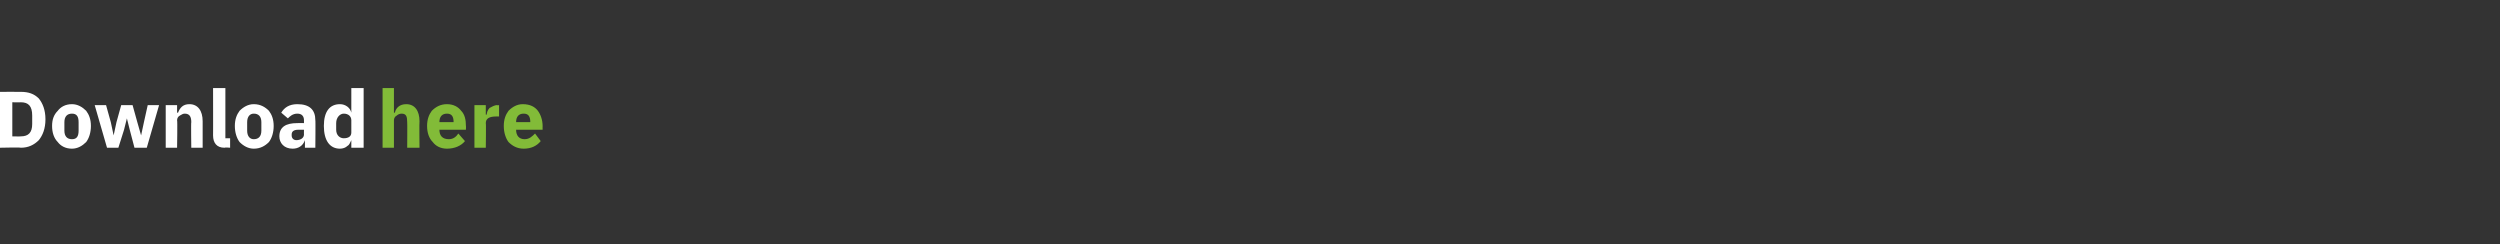 <?xml version="1.0" standalone="no"?><!DOCTYPE svg PUBLIC "-//W3C//DTD SVG 1.1//EN" "http://www.w3.org/Graphics/SVG/1.1/DTD/svg11.dtd"><svg xmlns="http://www.w3.org/2000/svg" xmlns:xlink="http://www.w3.org/1999/xlink" version="1.1" width="264px" height="25.8px" viewBox="0 -9 264 25.8" style="top:-9px"><rect x="0" y="-9" width="264" height="25.8" fill="#333333" stroke="none"/>  <desc>￼ ￼</desc>  <defs/>  <g id="Polygon178929">    <path d="M 40.4 6.6 L 41.6 6.6 C 41.6 6.6 41.61 3.7 41.6 3.7 C 41.6 3.5 41.7 3.3 41.9 3.2 C 42 3.1 42.2 3 42.4 3 C 42.9 3 43 3.3 43 3.9 C 43.02 3.89 43 6.6 43 6.6 L 44.3 6.6 C 44.3 6.6 44.27 3.79 44.3 3.8 C 44.3 2.7 43.8 2 42.9 2 C 42.2 2 41.8 2.4 41.7 2.9 C 41.66 2.89 41.6 2.9 41.6 2.9 L 41.6 0.3 L 40.4 0.3 L 40.4 6.6 Z M 49.1 5.9 C 49.1 5.9 48.4 5.1 48.4 5.1 C 48.2 5.4 47.9 5.7 47.4 5.7 C 46.7 5.7 46.4 5.3 46.4 4.7 C 46.38 4.73 46.4 4.7 46.4 4.7 L 49.2 4.7 C 49.2 4.7 49.22 4.29 49.2 4.3 C 49.2 3.7 49.1 3.1 48.7 2.7 C 48.4 2.3 47.9 2 47.2 2 C 46.5 2 46 2.3 45.6 2.7 C 45.3 3.1 45.1 3.6 45.1 4.3 C 45.1 5 45.3 5.6 45.7 6 C 46 6.4 46.5 6.7 47.2 6.7 C 48 6.7 48.7 6.4 49.1 5.9 Z M 47.9 3.9 C 47.93 3.86 47.9 3.9 47.9 3.9 L 46.4 3.9 C 46.4 3.9 46.38 3.86 46.4 3.9 C 46.4 3.3 46.7 3 47.2 3 C 47.7 3 47.9 3.3 47.9 3.9 Z M 51.3 6.6 C 51.3 6.6 51.34 3.97 51.3 4 C 51.3 3.5 51.7 3.3 52.4 3.3 C 52.42 3.3 52.7 3.3 52.7 3.3 L 52.7 2.1 C 52.7 2.1 52.51 2.14 52.5 2.1 C 52.2 2.1 51.9 2.3 51.7 2.4 C 51.5 2.6 51.4 2.9 51.4 3.1 C 51.38 3.1 51.3 3.1 51.3 3.1 L 51.3 2.1 L 50.1 2.1 L 50.1 6.6 L 51.3 6.6 Z M 57.1 5.9 C 57.1 5.9 56.5 5.1 56.5 5.1 C 56.2 5.4 55.9 5.7 55.4 5.7 C 54.8 5.7 54.5 5.3 54.5 4.7 C 54.46 4.73 54.5 4.7 54.5 4.7 L 57.3 4.7 C 57.3 4.7 57.29 4.29 57.3 4.3 C 57.3 3.7 57.1 3.1 56.8 2.7 C 56.5 2.3 56 2 55.2 2 C 54.6 2 54.1 2.3 53.7 2.7 C 53.4 3.1 53.2 3.6 53.2 4.3 C 53.2 5 53.4 5.6 53.7 6 C 54.1 6.4 54.6 6.7 55.3 6.7 C 56.1 6.7 56.7 6.4 57.1 5.9 Z M 56 3.9 C 56 3.86 56 3.9 56 3.9 L 54.5 3.9 C 54.5 3.9 54.46 3.86 54.5 3.9 C 54.5 3.3 54.8 3 55.3 3 C 55.8 3 56 3.3 56 3.9 Z " stroke="none" fill="#82bb38"/>    <a xlink:href="https://interactivedocuments.co.uk/Gatorade-E-Book-Fueling-During-Exercise-Summary.pdf" xlink:show="new" xlink:title="Download here">      <rect style="fill:transparent;" x="39" y="-1" width="18" height="7"/>    </a>  </g>  <g id="Polygon178931">    <path d="M 0 6.6 C 0 6.6 2.21 6.55 2.2 6.6 C 3 6.6 3.6 6.3 4.1 5.8 C 4.5 5.3 4.8 4.6 4.8 3.6 C 4.8 2.6 4.5 1.9 4.1 1.4 C 3.6 0.9 3 0.7 2.2 0.7 C 2.21 0.69 0 0.7 0 0.7 L 0 6.6 Z M 1.3 5.4 L 1.3 1.8 C 1.3 1.8 2.21 1.82 2.2 1.8 C 3 1.8 3.4 2.2 3.4 3.2 C 3.4 3.2 3.4 4.1 3.4 4.1 C 3.4 5 3 5.4 2.2 5.4 C 2.21 5.42 1.3 5.4 1.3 5.4 Z M 9.1 6 C 9.4 5.6 9.6 5 9.6 4.3 C 9.6 3.6 9.4 3.1 9.1 2.7 C 8.7 2.3 8.2 2 7.6 2 C 6.9 2 6.4 2.3 6.1 2.7 C 5.7 3.1 5.5 3.6 5.5 4.3 C 5.5 5 5.7 5.6 6.1 6 C 6.4 6.4 6.9 6.7 7.6 6.7 C 8.2 6.7 8.7 6.4 9.1 6 Z M 6.8 4.8 C 6.8 4.8 6.8 3.9 6.8 3.9 C 6.8 3.3 7.1 3 7.6 3 C 8.1 3 8.3 3.3 8.3 3.9 C 8.3 3.9 8.3 4.8 8.3 4.8 C 8.3 5.4 8.1 5.7 7.6 5.7 C 7.1 5.7 6.8 5.4 6.8 4.8 Z M 11.3 6.6 L 12.5 6.6 L 13.1 4.7 L 13.4 3.5 L 13.4 3.5 L 13.7 4.7 L 14.2 6.6 L 15.5 6.6 L 16.8 2.1 L 15.6 2.1 L 15.2 3.9 L 14.9 5.3 L 14.9 5.3 L 14.5 3.9 L 14 2.1 L 12.8 2.1 L 12.3 3.9 L 12 5.3 L 12 5.3 L 11.7 3.9 L 11.2 2.1 L 10 2.1 L 11.3 6.6 Z M 18.7 6.6 C 18.7 6.6 18.75 3.7 18.7 3.7 C 18.7 3.5 18.8 3.3 19 3.2 C 19.2 3.1 19.3 3 19.5 3 C 20 3 20.2 3.3 20.2 3.9 C 20.16 3.89 20.2 6.6 20.2 6.6 L 21.4 6.6 C 21.4 6.6 21.4 3.79 21.4 3.8 C 21.4 2.7 20.9 2 20 2 C 19.3 2 19 2.4 18.8 2.9 C 18.8 2.89 18.7 2.9 18.7 2.9 L 18.7 2.1 L 17.5 2.1 L 17.5 6.6 L 18.7 6.6 Z M 24.3 6.6 L 24.3 5.6 L 23.8 5.6 L 23.8 0.3 L 22.5 0.3 C 22.5 0.3 22.51 5.34 22.5 5.3 C 22.5 6.1 22.9 6.6 23.7 6.6 C 23.75 6.55 24.3 6.6 24.3 6.6 Z M 28.4 6 C 28.7 5.6 28.9 5 28.9 4.3 C 28.9 3.6 28.7 3.1 28.4 2.7 C 28 2.3 27.5 2 26.8 2 C 26.2 2 25.7 2.3 25.3 2.7 C 25 3.1 24.8 3.6 24.8 4.3 C 24.8 5 25 5.6 25.3 6 C 25.7 6.4 26.2 6.7 26.8 6.7 C 27.5 6.7 28 6.4 28.4 6 Z M 26.1 4.8 C 26.1 4.8 26.1 3.9 26.1 3.9 C 26.1 3.3 26.4 3 26.8 3 C 27.3 3 27.6 3.3 27.6 3.9 C 27.6 3.9 27.6 4.8 27.6 4.8 C 27.6 5.4 27.3 5.7 26.8 5.7 C 26.4 5.7 26.1 5.4 26.1 4.8 Z M 33.3 3.7 C 33.33 3.65 33.3 6.6 33.3 6.6 L 32.2 6.6 L 32.2 5.8 C 32.2 5.8 32.16 5.78 32.2 5.8 C 32 6.4 31.5 6.7 30.9 6.7 C 30 6.7 29.5 6.1 29.5 5.4 C 29.5 4.4 30.2 4 31.4 4 C 31.39 3.99 32.1 4 32.1 4 C 32.1 4 32.09 3.71 32.1 3.7 C 32.1 3.3 31.9 3 31.4 3 C 30.9 3 30.6 3.3 30.4 3.5 C 30.4 3.5 29.7 2.9 29.7 2.9 C 30 2.4 30.5 2 31.4 2 C 32.7 2 33.3 2.6 33.3 3.7 Z M 32.1 4.7 C 32.1 4.7 31.48 4.7 31.5 4.7 C 31 4.7 30.8 4.9 30.8 5.2 C 30.8 5.2 30.8 5.3 30.8 5.3 C 30.8 5.6 31 5.8 31.3 5.8 C 31.7 5.8 32.1 5.6 32.1 5.2 C 32.09 5.22 32.1 4.7 32.1 4.7 Z M 37.1 6.6 L 38.4 6.6 L 38.4 0.3 L 37.1 0.3 L 37.1 2.9 C 37.1 2.9 37.1 2.88 37.1 2.9 C 37 2.4 36.5 2 35.9 2 C 34.8 2 34.2 2.8 34.2 4.3 C 34.2 5.8 34.8 6.7 35.9 6.7 C 36.2 6.7 36.5 6.6 36.7 6.4 C 36.9 6.3 37 6 37.1 5.8 C 37.1 5.81 37.1 5.8 37.1 5.8 L 37.1 6.6 Z M 35.5 4.7 C 35.5 4.7 35.5 4 35.5 4 C 35.5 3.4 35.9 3 36.3 3 C 36.8 3 37.1 3.3 37.1 3.7 C 37.1 3.7 37.1 5 37.1 5 C 37.1 5.4 36.8 5.6 36.3 5.6 C 35.9 5.6 35.5 5.3 35.5 4.7 Z " stroke="none" fill="#fff"/>    <a xlink:href="https://interactivedocuments.co.uk/Gatorade-E-Book-Fueling-During-Exercise-Summary.pdf" xlink:show="new" xlink:title="Download here">      <rect style="fill:transparent;" x="-1" y="-1" width="39" height="7"/>    </a>  </g></svg>